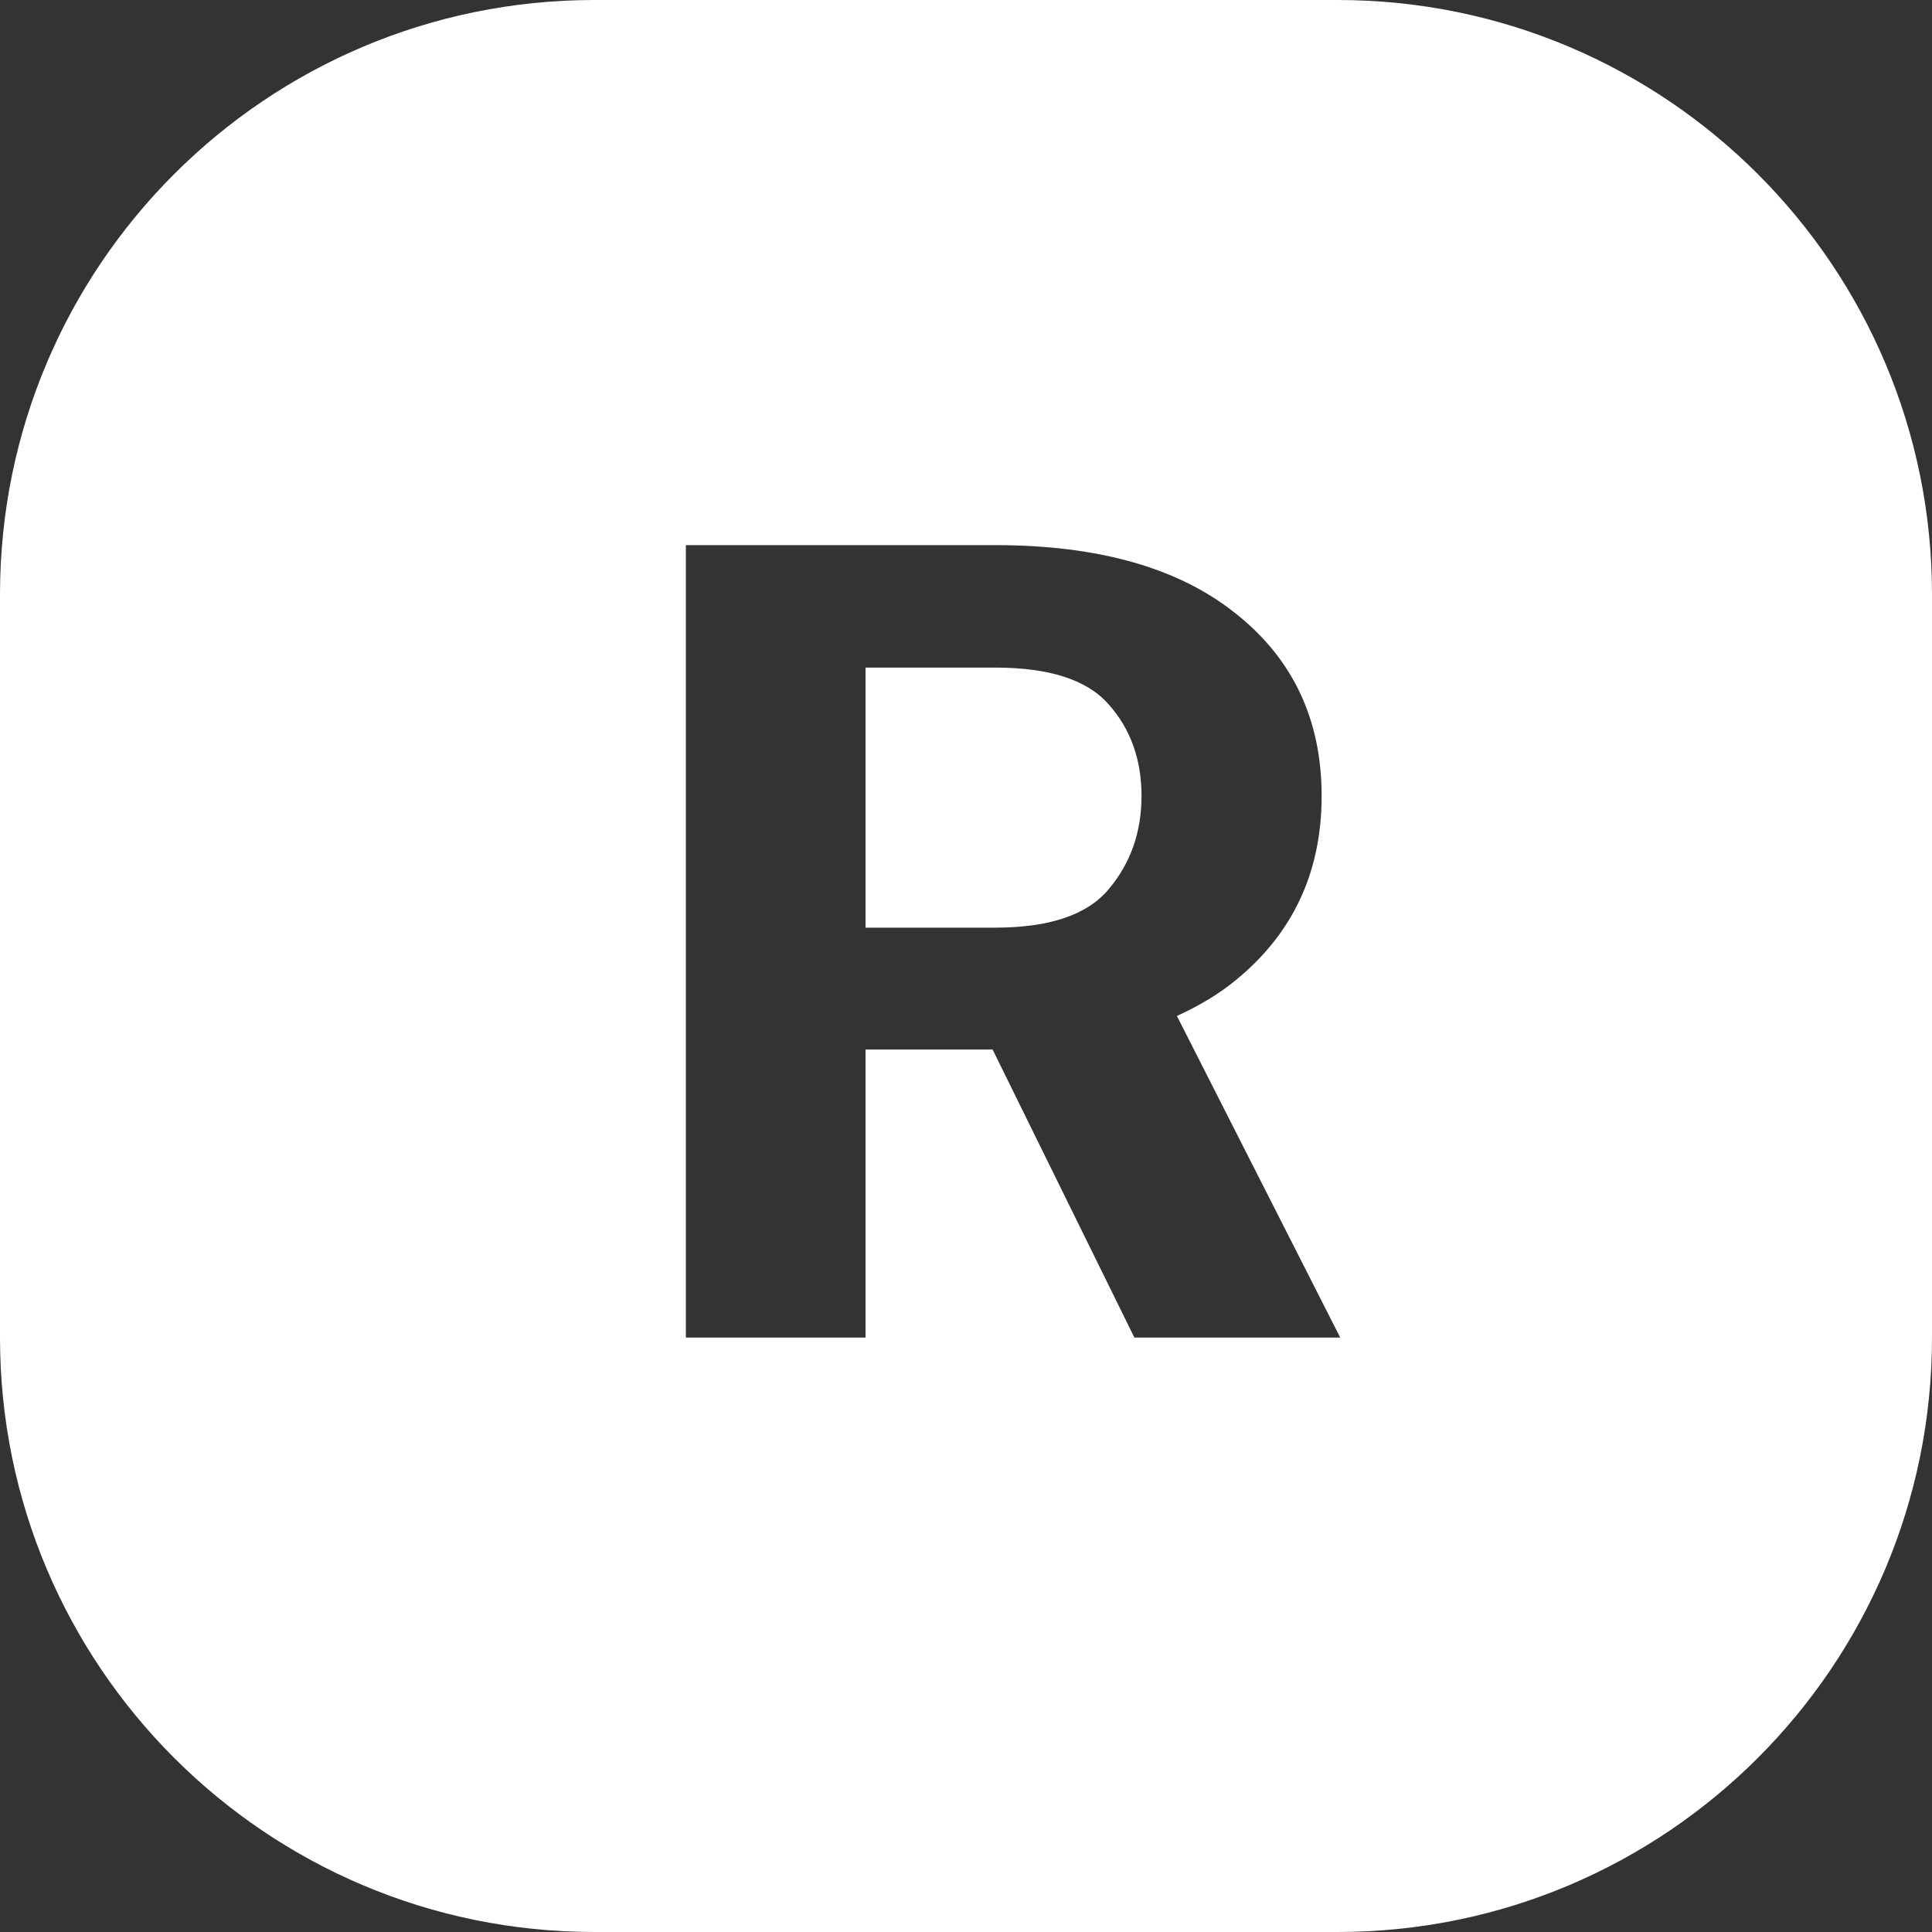 <?xml version="1.0" encoding="UTF-8"?> <svg xmlns="http://www.w3.org/2000/svg" width="13" height="13" viewBox="0 0 13 13" fill="none"><rect x="0" y="0" width="13" height="13" fill="#333333" stroke="none"/><path d="M9 0C11.209 0 13 1.791 13 4V9C13 11.209 11.209 13 9 13H4C1.791 13 8.05332e-08 11.209 0 9V4C0 1.791 1.791 8.0532e-08 4 0H9ZM4.615 3.668V9H5.824V7.062H6.679L7.633 9H9.018L7.919 6.836C8.067 6.769 8.2 6.69 8.317 6.594C8.701 6.279 8.893 5.867 8.893 5.356C8.893 4.844 8.701 4.435 8.317 4.13C7.934 3.822 7.394 3.668 6.695 3.668H4.615ZM6.695 4.492C7.062 4.492 7.317 4.575 7.461 4.741C7.607 4.905 7.681 5.11 7.681 5.356C7.681 5.6 7.607 5.809 7.461 5.982C7.317 6.156 7.062 6.242 6.695 6.242H5.824V4.492H6.695Z" fill="white"></path></svg> 